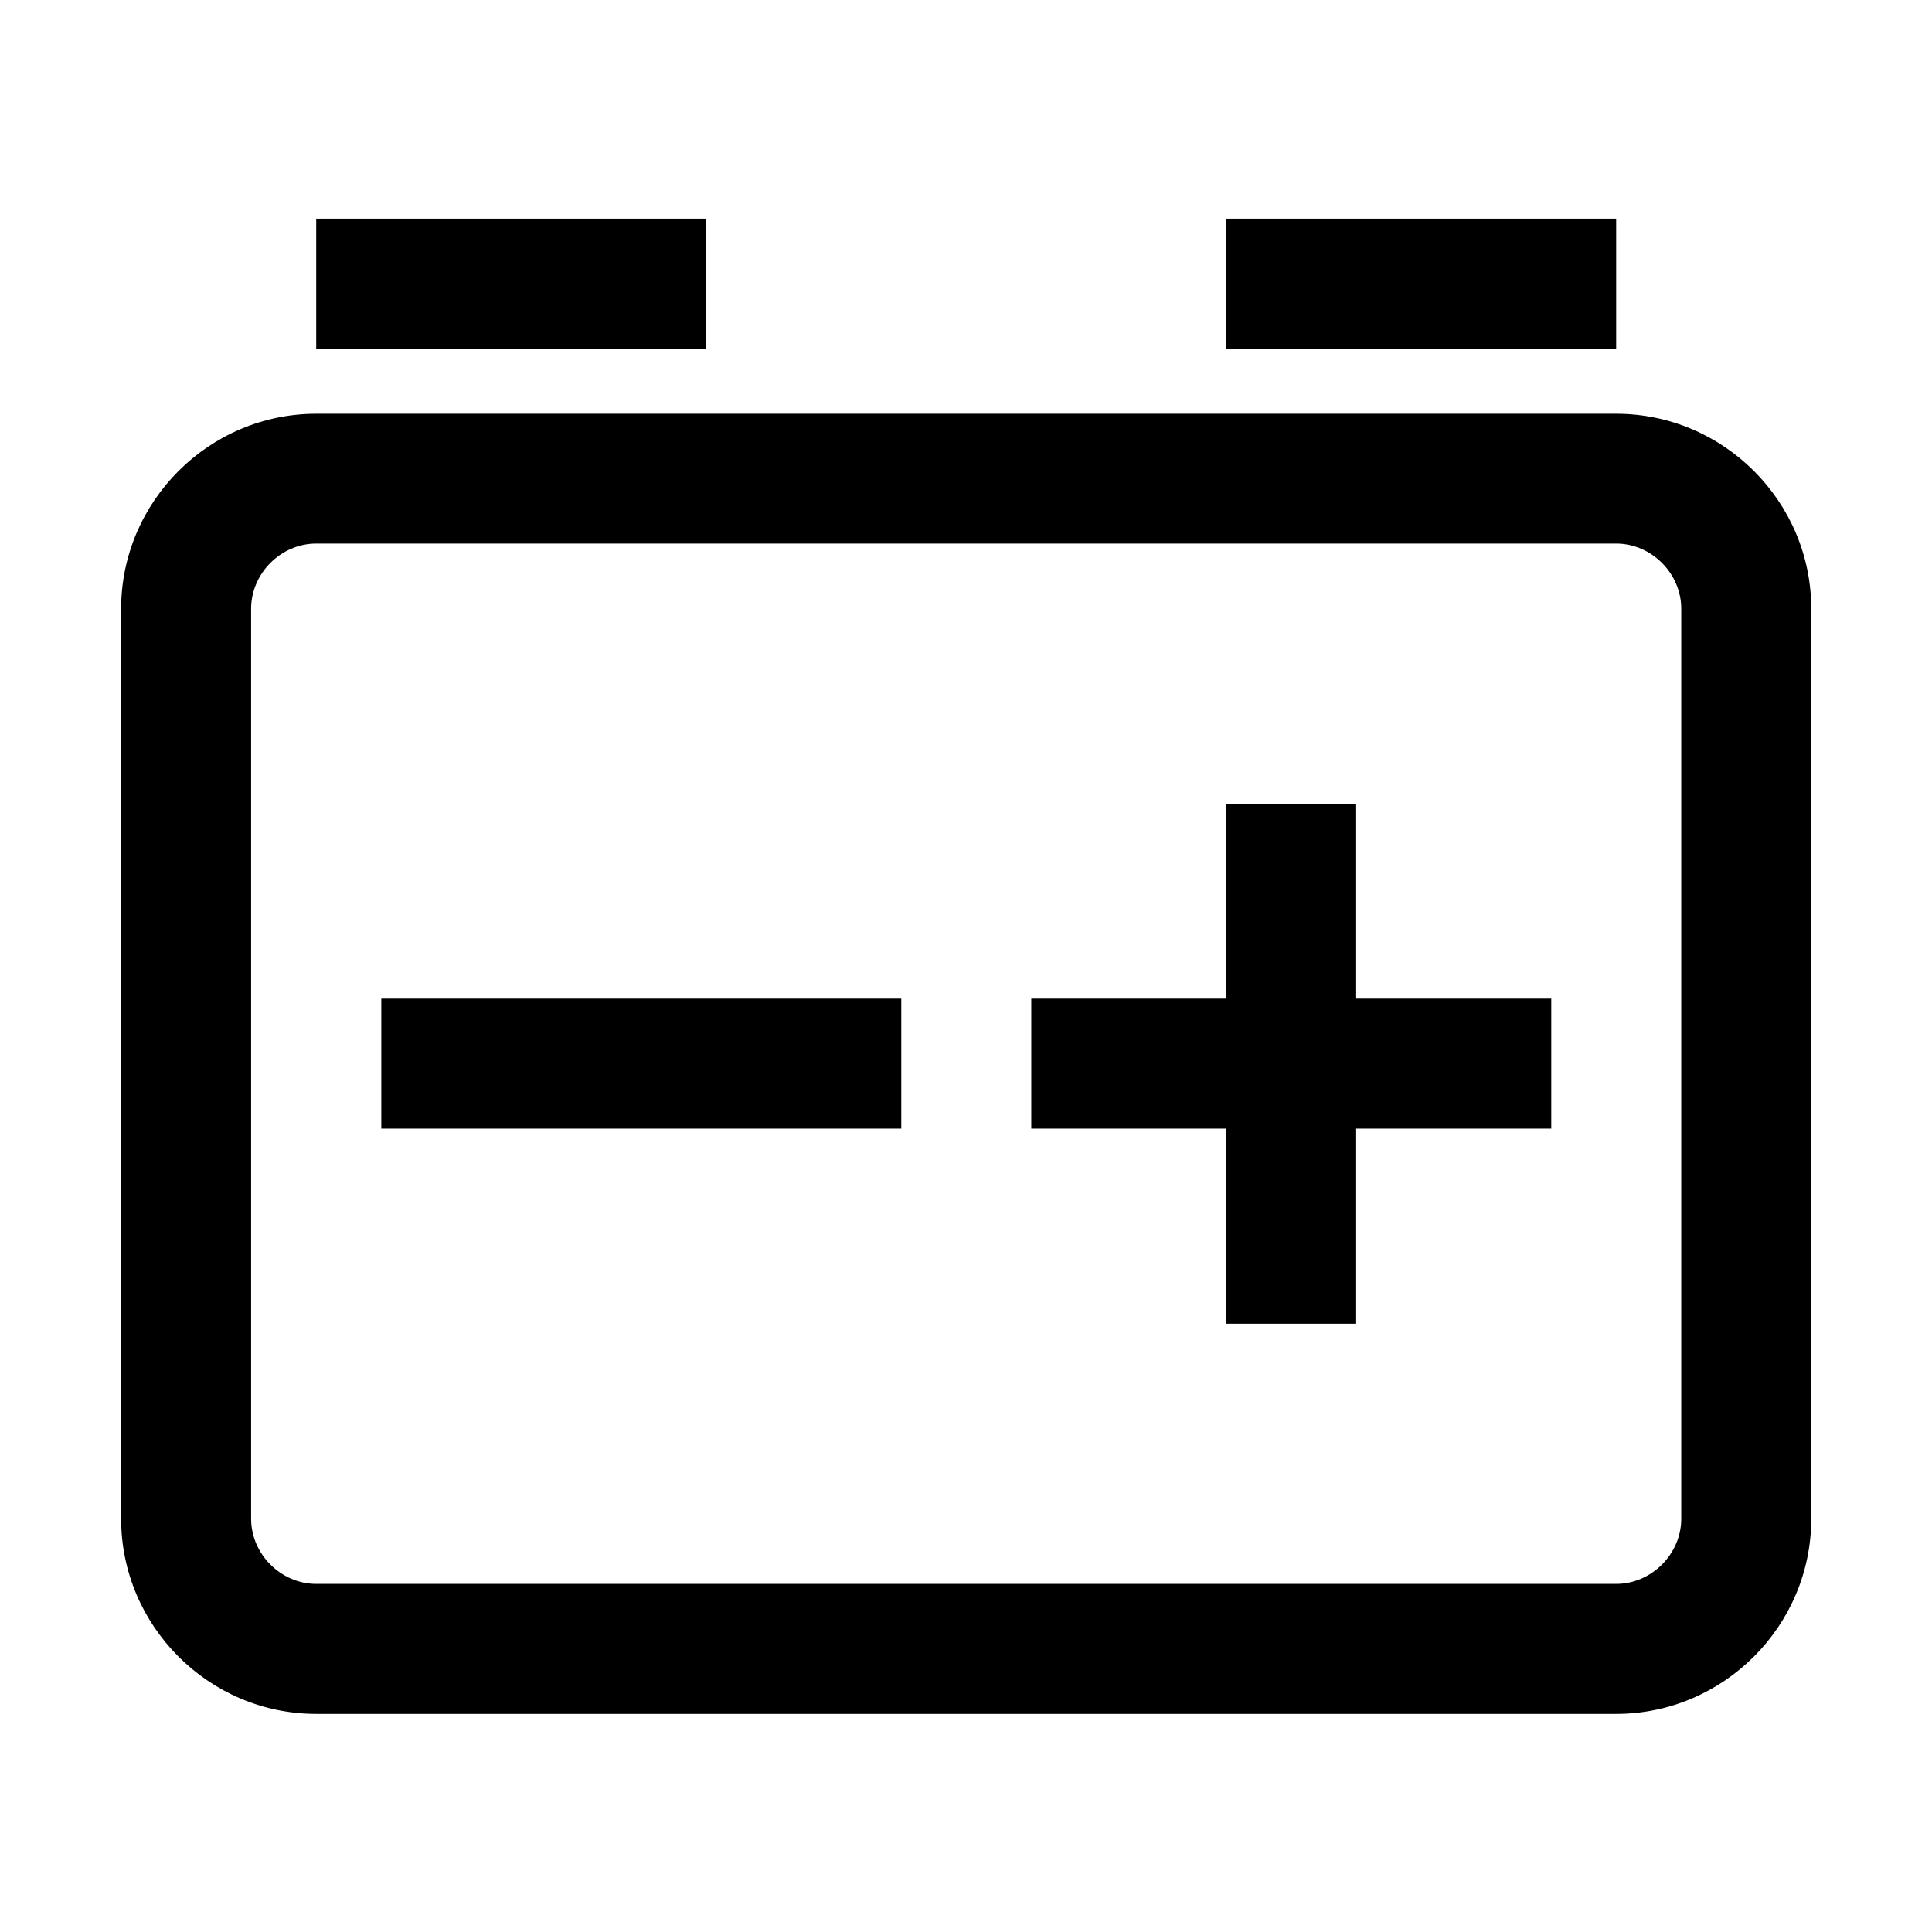 <?xml version="1.0" standalone="no"?><!DOCTYPE svg PUBLIC "-//W3C//DTD SVG 1.1//EN" "http://www.w3.org/Graphics/SVG/1.1/DTD/svg11.dtd"><svg t="1641457389873" class="icon" viewBox="0 0 1024 1024" version="1.1" xmlns="http://www.w3.org/2000/svg" p-id="17255" xmlns:xlink="http://www.w3.org/1999/xlink" width="200" height="200"><defs><style type="text/css"></style></defs><path d="M856.6 219.3h-689c-56.8 0-103.4 46.5-103.4 103.4V805c0 56.8 46.5 103.4 103.4 103.4h689c56.8 0 103.4-46.5 103.4-103.4V322.6c0-56.8-46.5-103.3-103.4-103.3zM891.1 805c0 18.7-15.8 34.5-34.5 34.5h-689c-18.7 0-34.5-15.8-34.5-34.5V322.6c0-18.7 15.8-34.5 34.5-34.5h689c18.7 0 34.5 15.8 34.5 34.5V805zM167.6 115.9h206.7v68.9H167.6zM649.9 115.9h206.7v68.9H649.9z" p-id="17256"></path><path d="M202.1 529.3h275.6v68.9H202.1zM718.8 426h-68.9v103.3H546.6v68.9h103.3v103.4h68.9V598.2h103.4v-68.9H718.8z" p-id="17257"></path></svg>